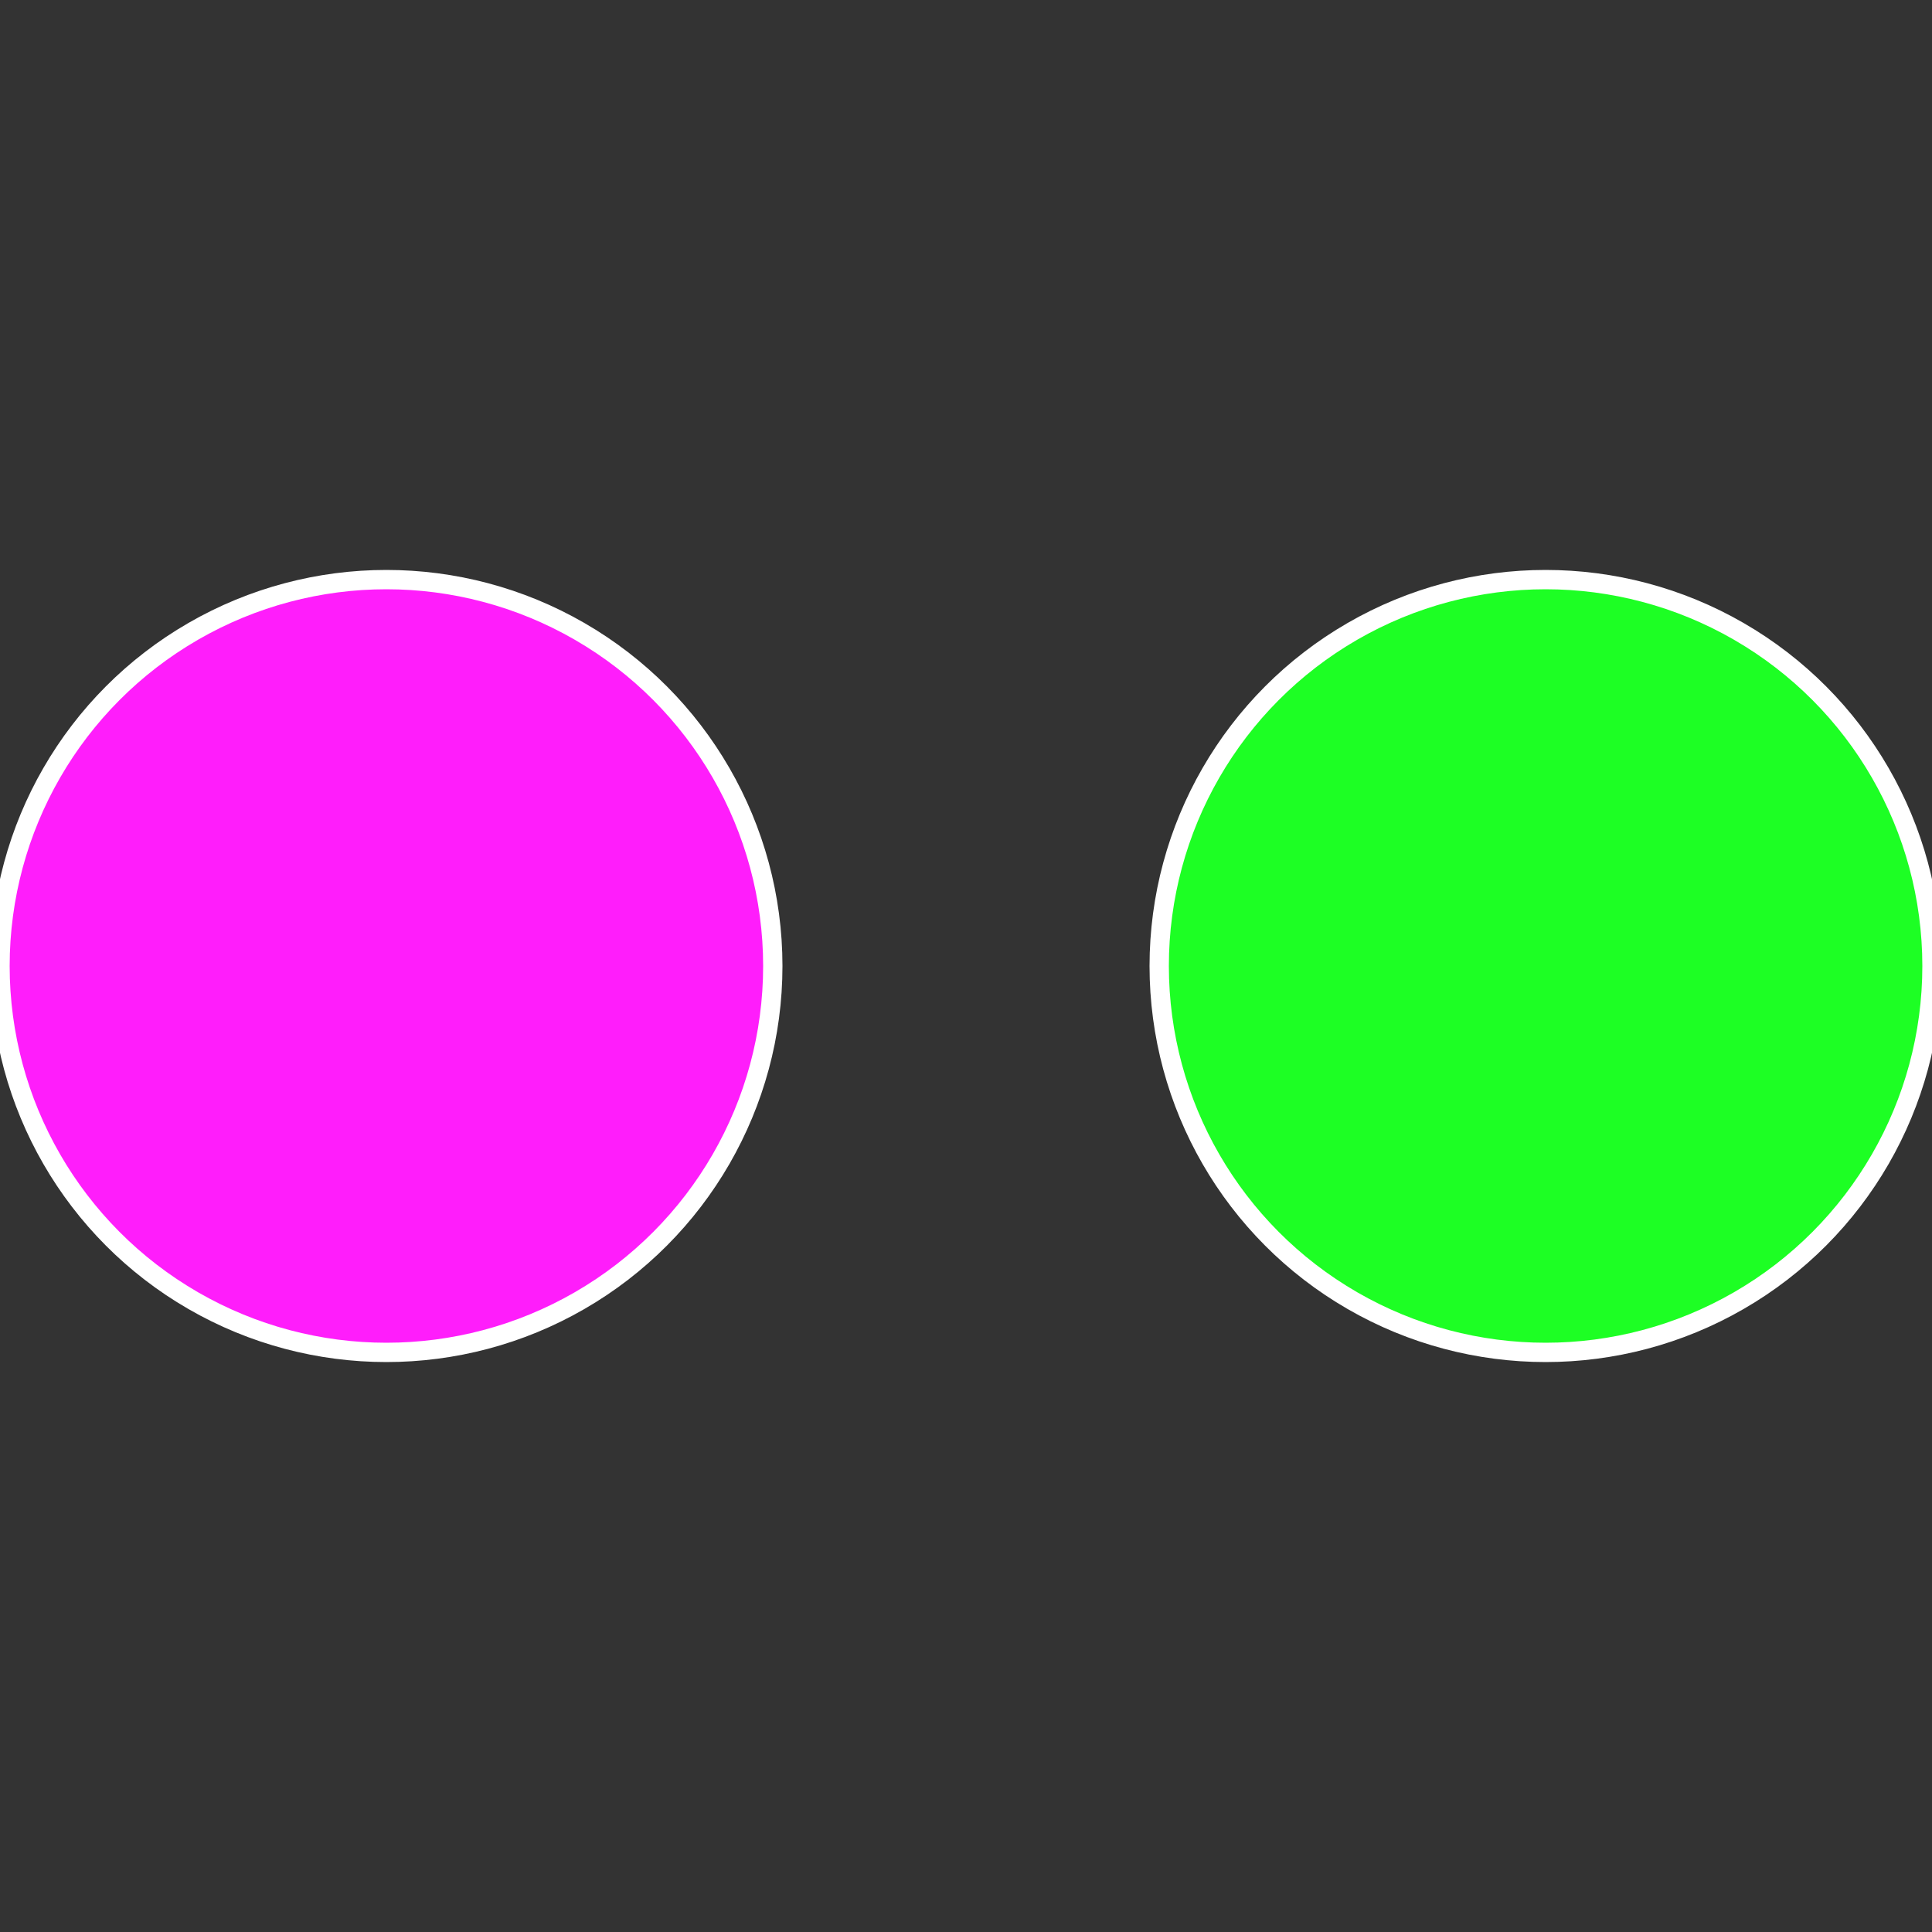 <?xml version="1.0" standalone="no"?>
<svg width="500" height="500" viewBox="-1 -1 2 2" xmlns="http://www.w3.org/2000/svg">
 
                <rect x="-1" y="-1" width="2" height="2" fill="#333333" stroke="none"/>
 
                <circle cx="0.6" cy="0" r="0.4" fill="#1dff24" stroke="#fff" stroke-width="1%" />
             
                <circle cx="-0.6" cy="7.3478807948841E-17" r="0.4" fill="#ff1dfb" stroke="#fff" stroke-width="1%" />
            </svg>
